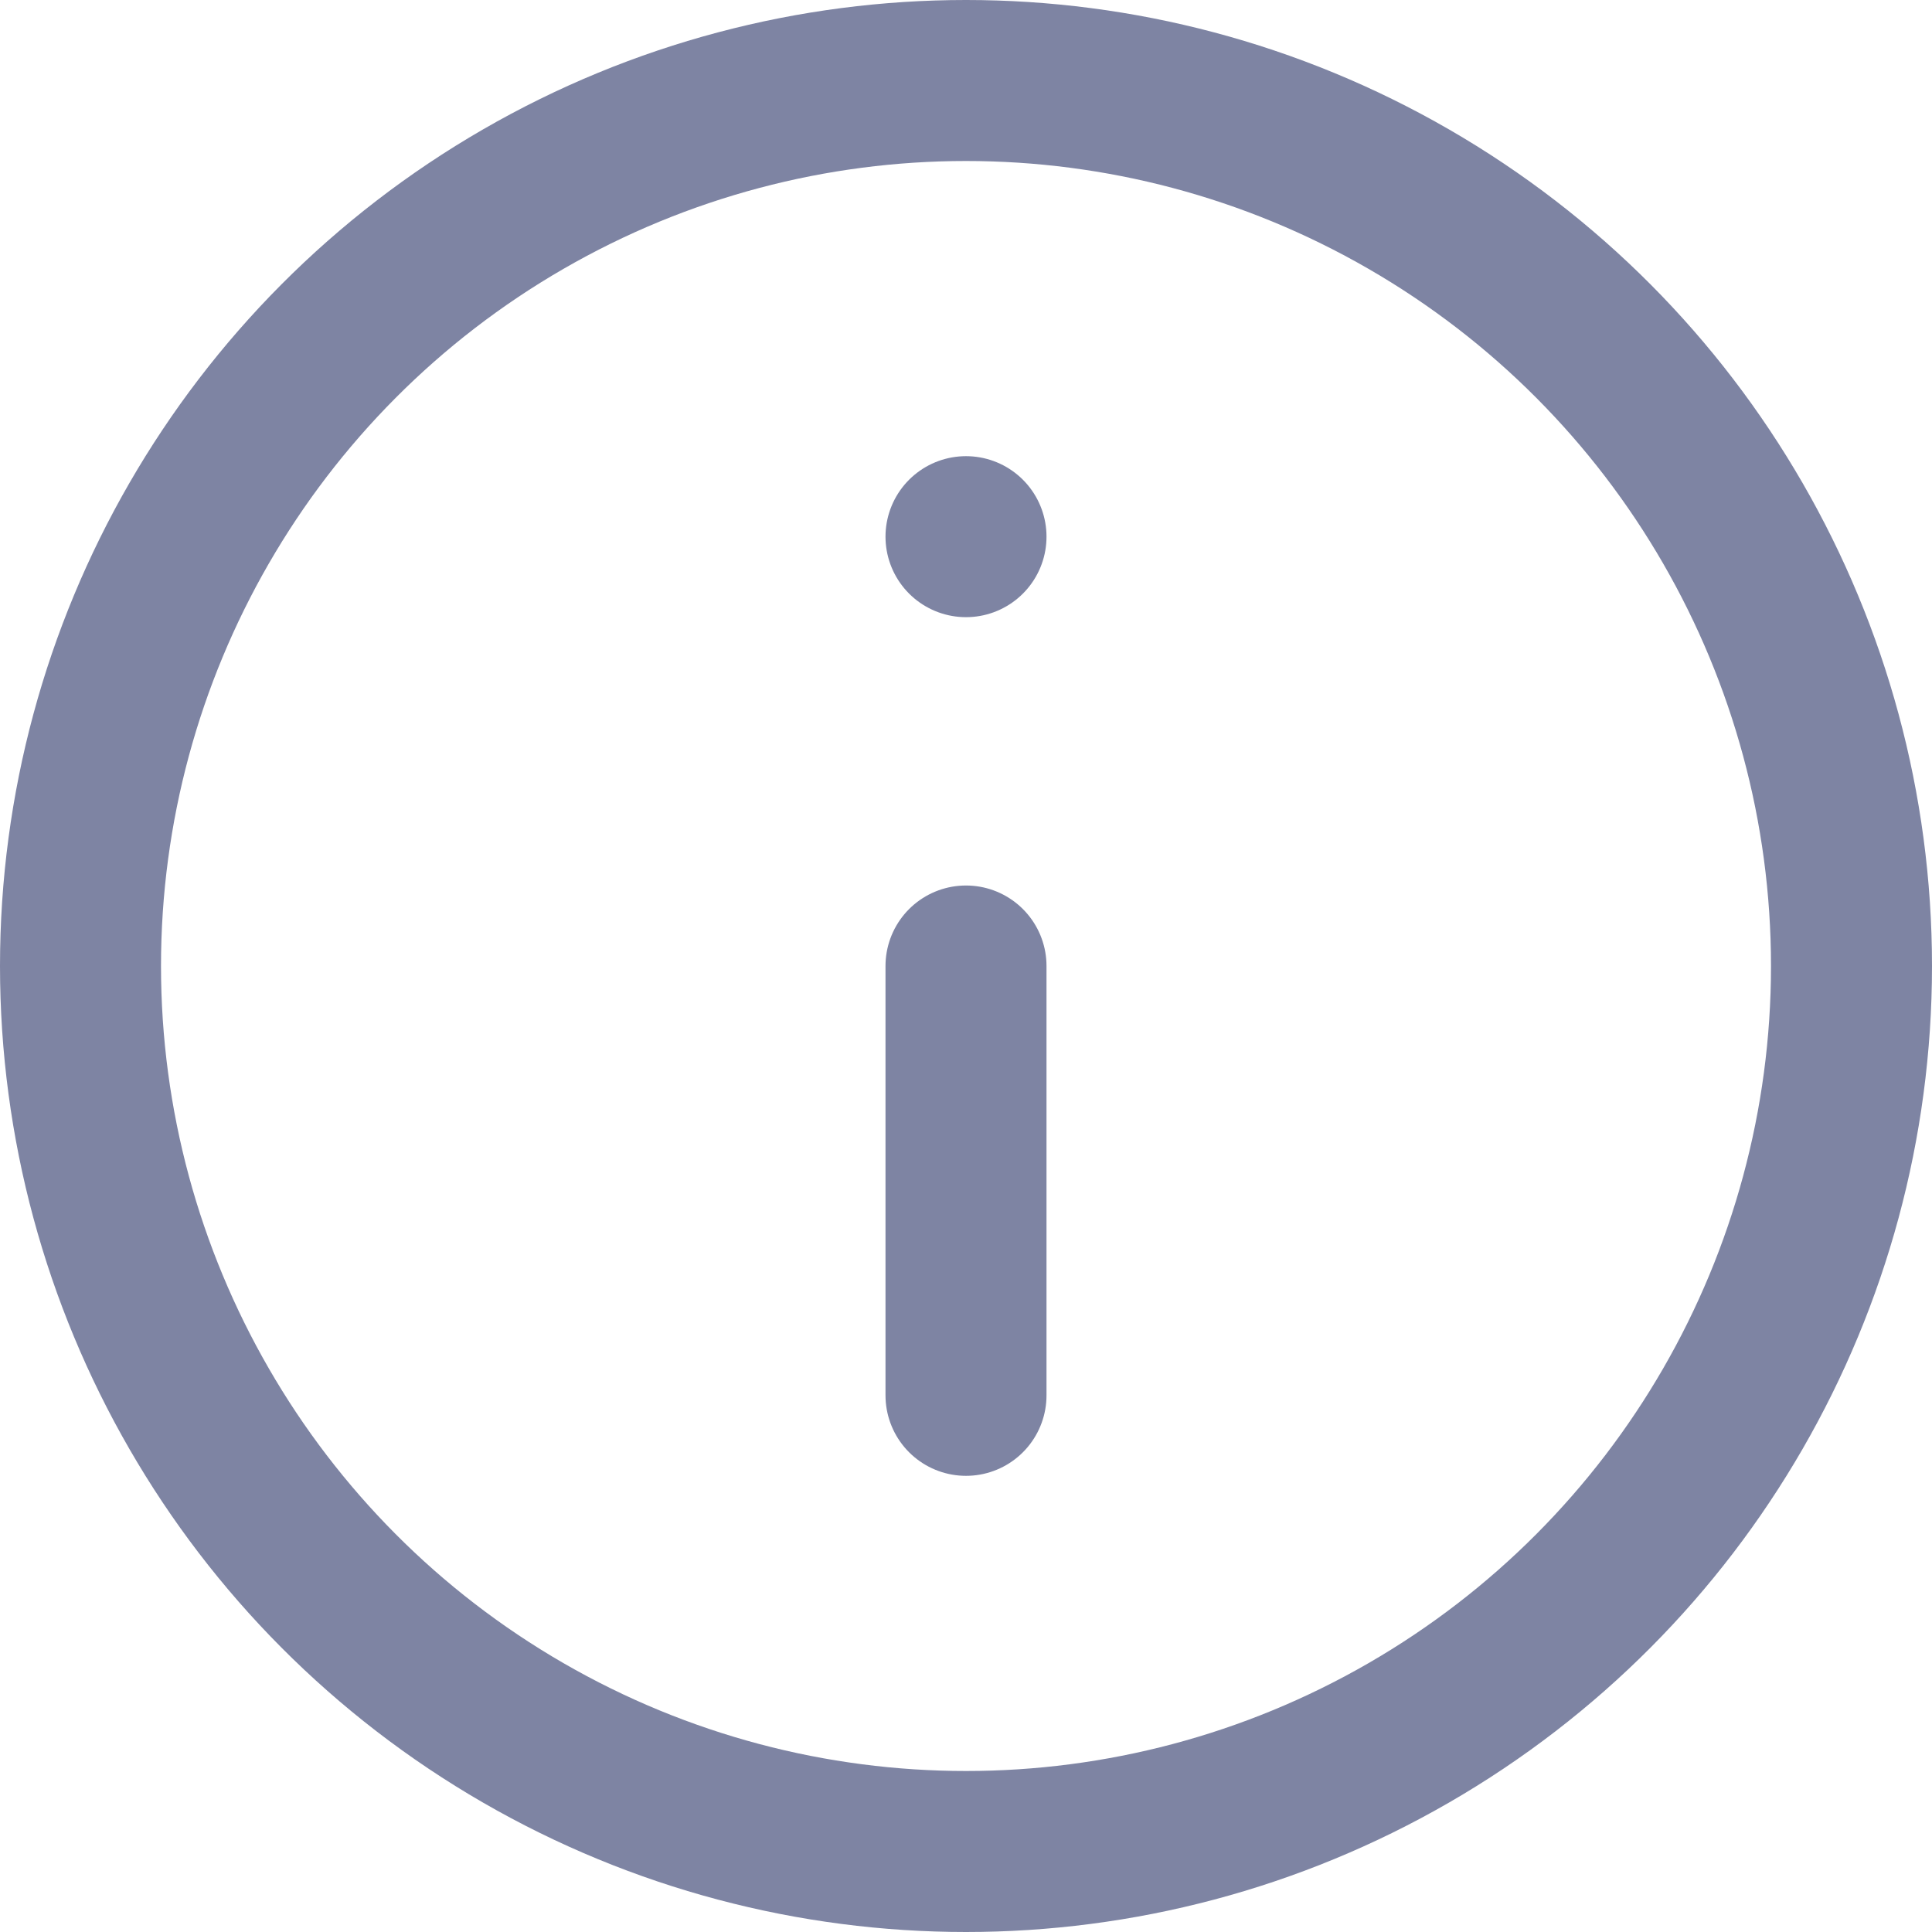 <svg xmlns="http://www.w3.org/2000/svg" width="18" height="18" viewBox="0 0 18 18">
    <g data-name="Ellipse 37" style="stroke:#7e84a3;stroke-linecap:round;stroke-linejoin:round;stroke-width:1.5px;fill:none">
        <circle cx="9" cy="9" r="9" style="stroke:none"/>
        <circle cx="9" cy="9" r="8.25" style="fill:none"/>
    </g>
    <path data-name="Line 189" transform="translate(9 9)" style="stroke:#7e84a3;stroke-linecap:round;stroke-linejoin:round;stroke-width:1.5px;fill:none" d="M0 4V0"/>
    <path data-name="Line 190" transform="translate(9 5)" style="stroke:#7e84a3;stroke-linecap:round;stroke-linejoin:round;stroke-width:1.5px;fill:none" d="M0 0h0"/>
</svg>
